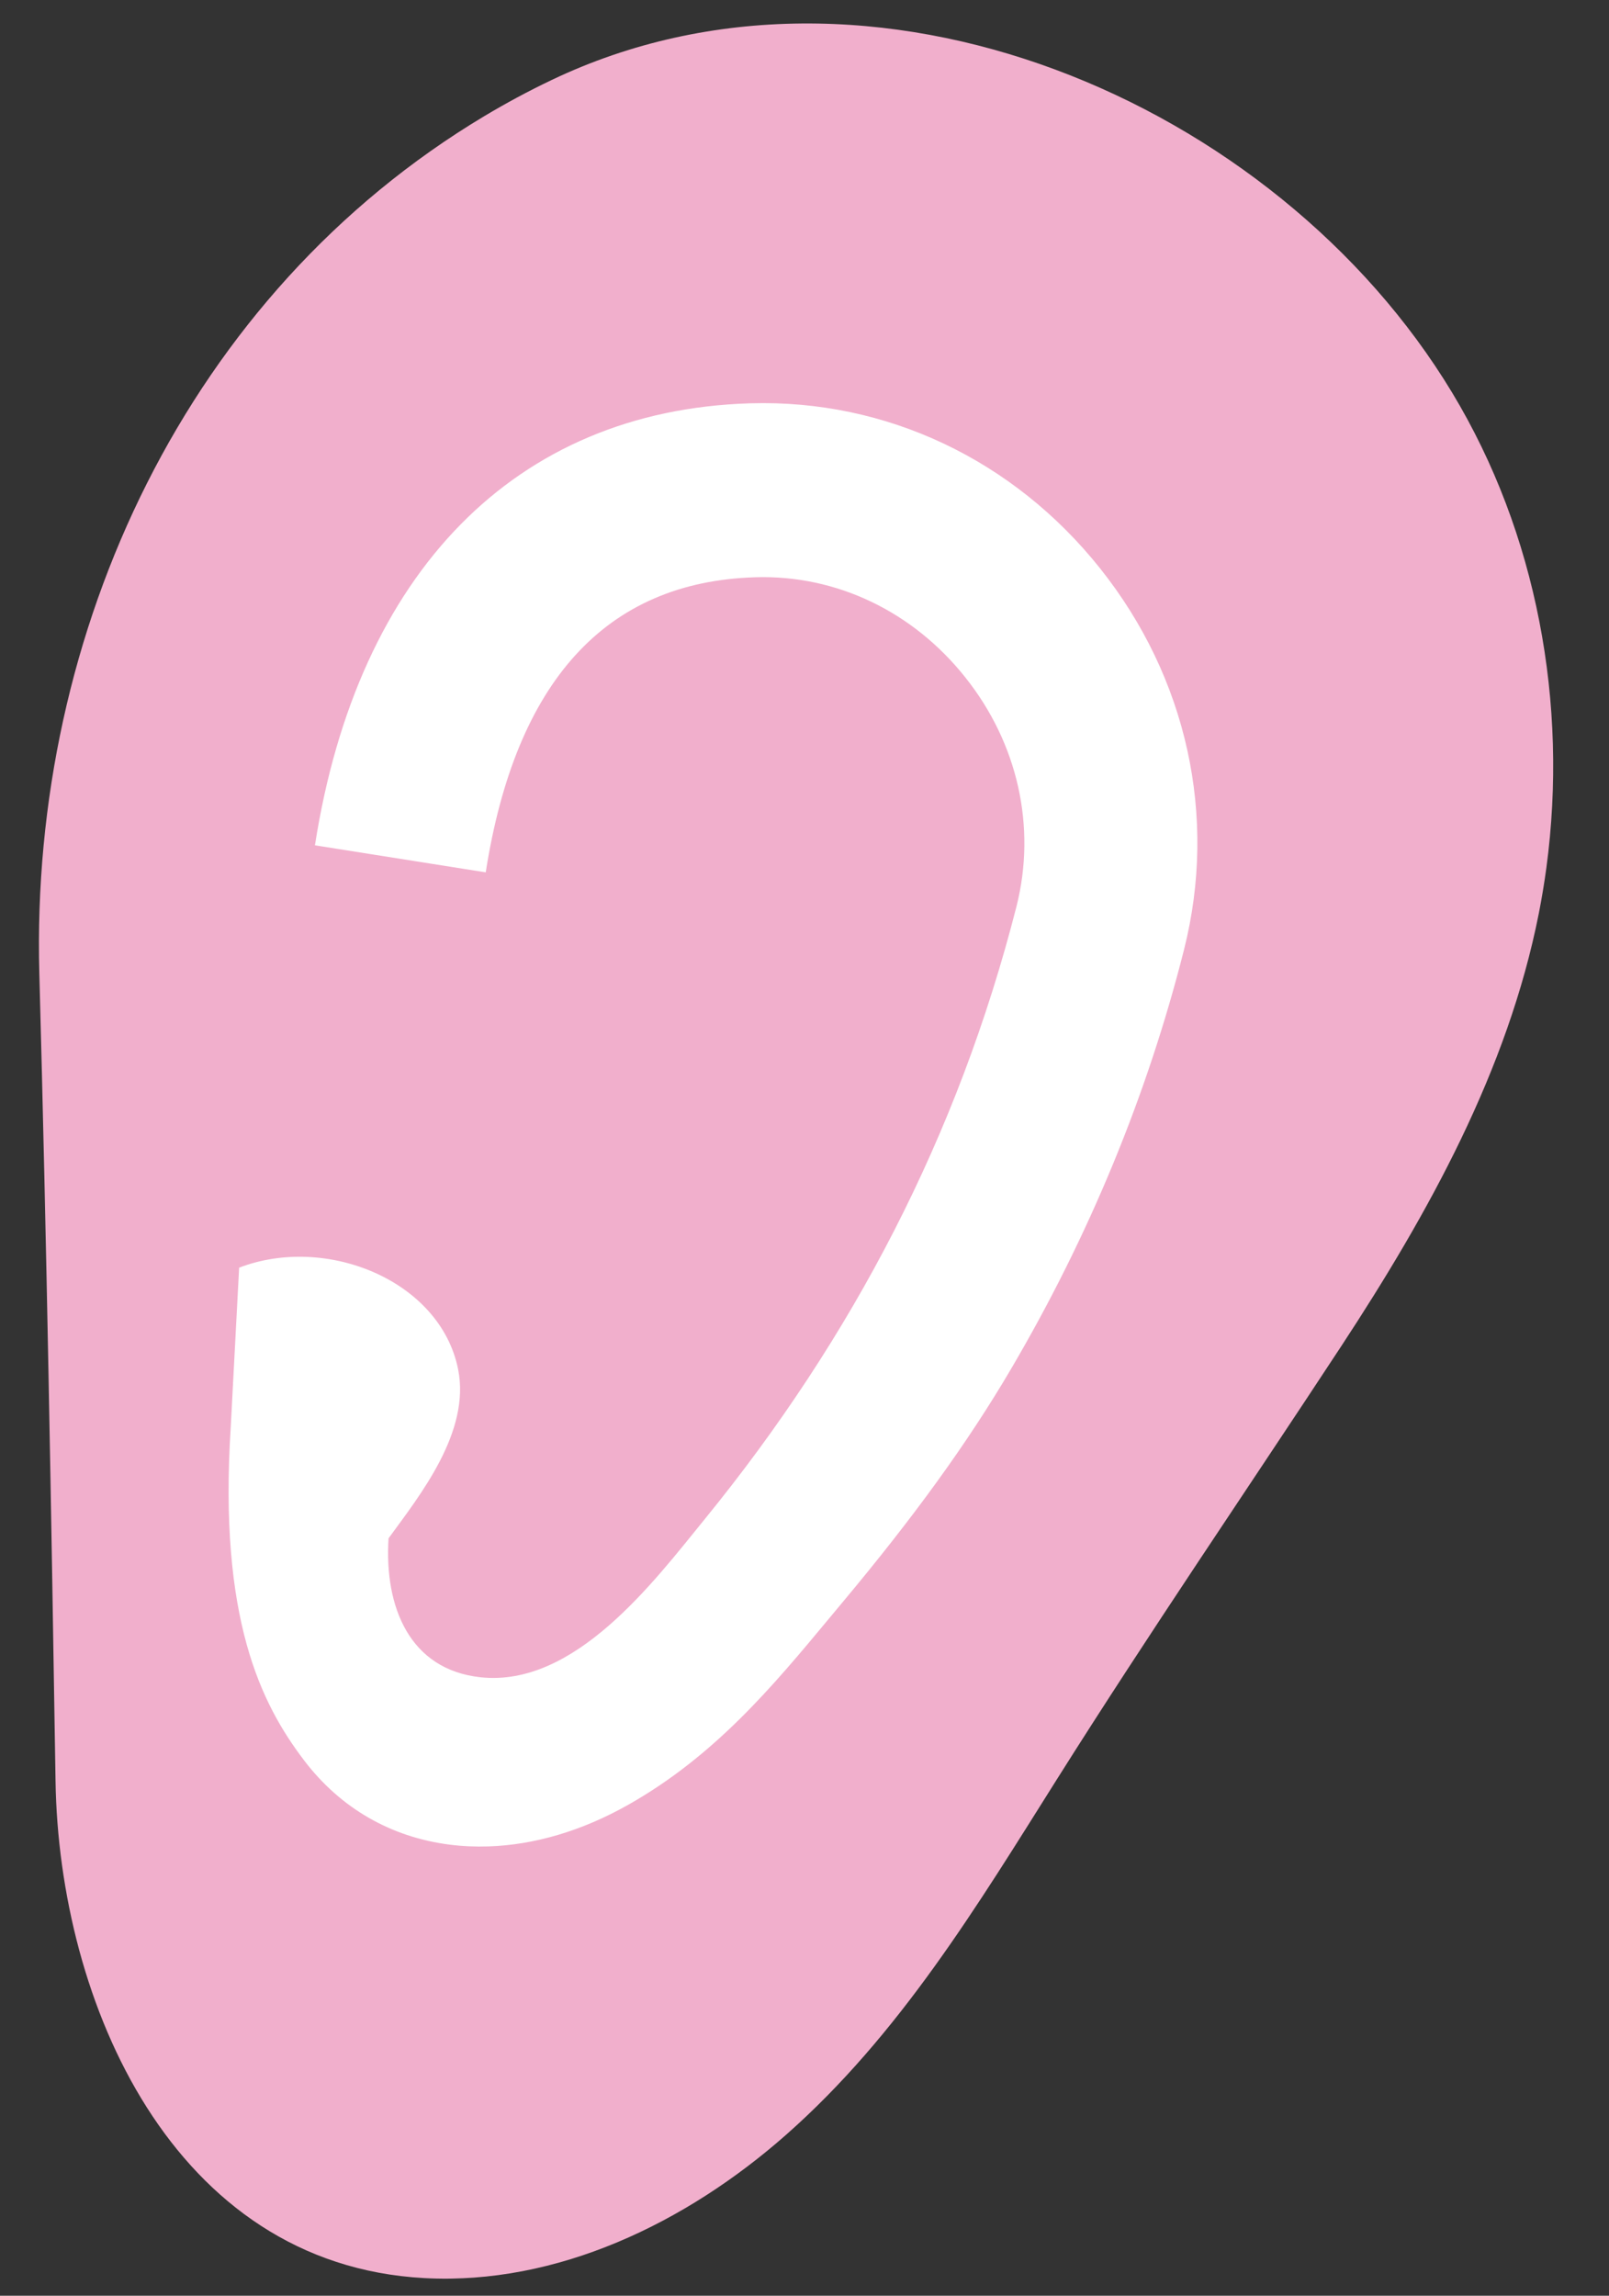 <?xml version="1.0" encoding="UTF-8"?>
<svg xmlns="http://www.w3.org/2000/svg" width="122" height="174" viewBox="0 0 122 174" fill="none">
  <rect x="0" y="0" width="122" height="174" fill="#333333" stroke="none"/>
  <g clip-path="url(#clip0_38_3106)">
    <path d="M116.675 69.245C114.319 81.135 108.309 91.963 101.71 102.013C94.522 112.954 87.118 123.783 80.136 134.862C74.103 144.441 68.216 154.21 59.606 161.8C52.025 168.487 42.23 173.212 32.161 172.663C13.096 171.624 4.473 151.773 4.211 134.992C3.89 114.584 3.534 94.156 2.981 73.755C2.283 47.852 14.217 22.262 36.743 8.79C38.391 7.805 40.08 6.897 41.811 6.072C65.985 -5.483 96.719 7.591 110.103 29.754C116.539 40.412 118.92 53.338 117.254 65.756C117.095 66.931 116.901 68.094 116.675 69.249L116.675 69.245Z" fill="#F1AFCC"></path>
    <path d="M89.782 71.957C87.001 82.977 82.582 93.683 76.653 103.77C73.407 109.293 69.35 114.908 63.888 121.438L62.861 122.672C58.605 127.792 54.201 133.088 47.609 136.805C44.126 138.768 40.519 139.834 37.029 139.945C36.038 139.977 35.057 139.934 34.091 139.811C29.627 139.241 25.814 137.041 23.071 133.442C19.785 129.127 16.566 122.689 17.496 108.149L18.132 96.081C24.732 93.543 33.383 97.053 34.734 103.775C35.686 108.517 31.882 113.279 29.461 116.594C29.13 121.83 31.078 126.544 36.431 127.125C43.573 127.899 49.543 119.923 53.447 115.127C64.658 101.37 72.653 86.04 77.074 68.7C78.595 62.674 77.181 56.341 73.186 51.332C69.21 46.335 63.42 43.573 57.296 43.751L57.218 43.754C45.945 44.115 39.09 51.636 36.83 66.118L23.88 64.069C27.112 43.341 39.107 31.138 56.791 30.572L56.918 30.568C67.187 30.27 76.847 34.834 83.419 43.087C90.006 51.356 92.323 61.878 89.782 71.953L89.782 71.957Z" fill="white"></path>
  </g>
  <defs>
    <clipPath id="clip0_38_3106">
      <rect width="116" height="170" fill="white" transform="translate(0 3.711) rotate(-1.834)"></rect>
    </clipPath>
  </defs>
</svg>
